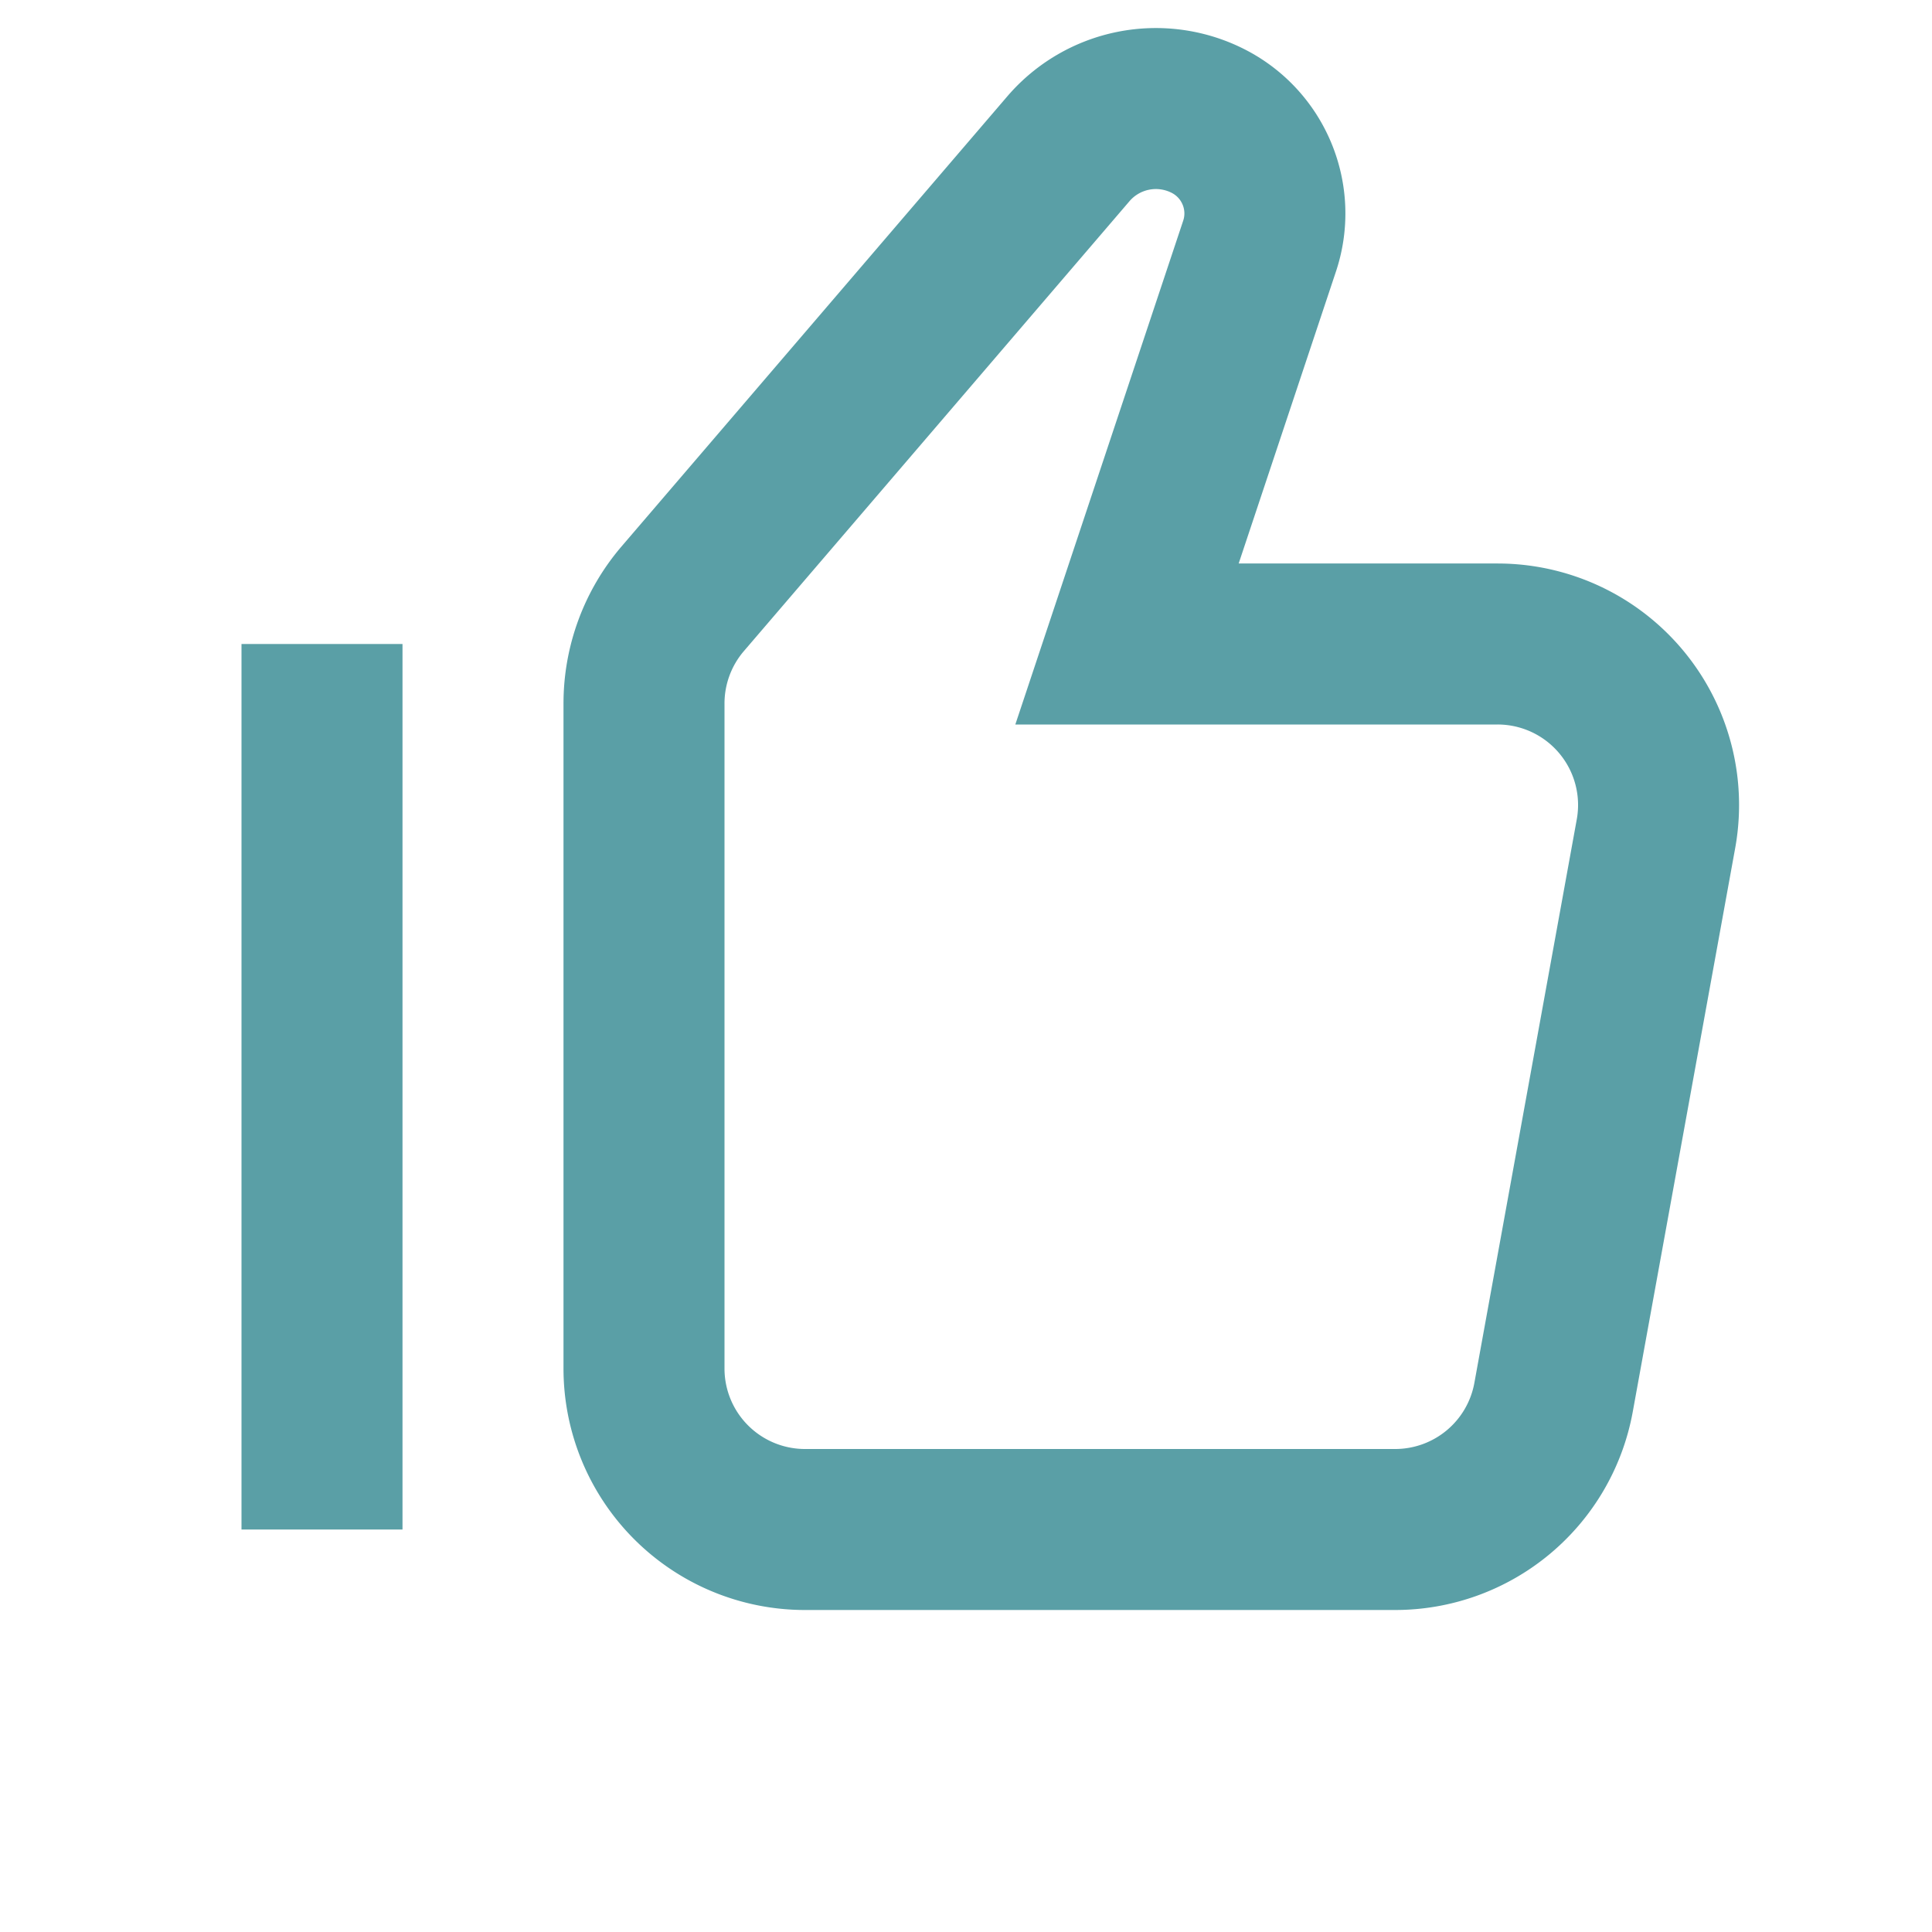 <svg role="img" xmlns="http://www.w3.org/2000/svg" width="33px" height="33px" viewBox="0 0 24 24"
    aria-labelledby="高評価" stroke="#5a9fa6" stroke-width="2" stroke-linecap="square"
    stroke-linejoin="miter" fill="none" color="#2329D6">
    <title id="okIconTitle">高評価</title>
    <path
        d="M8 8.74a2 2 0 0 1 .481-1.302l4.791-5.59A1.432 1.432 0 0 1 15 1.5c.574.287.85.952.646 1.56L14 8h4.604a2 2 0 0 1 1.967 2.358l-1.272 7A2 2 0 0 1 17.33 19H10a2 2 0 0 1-2-2V8.74ZM4 18V9" />
</svg>